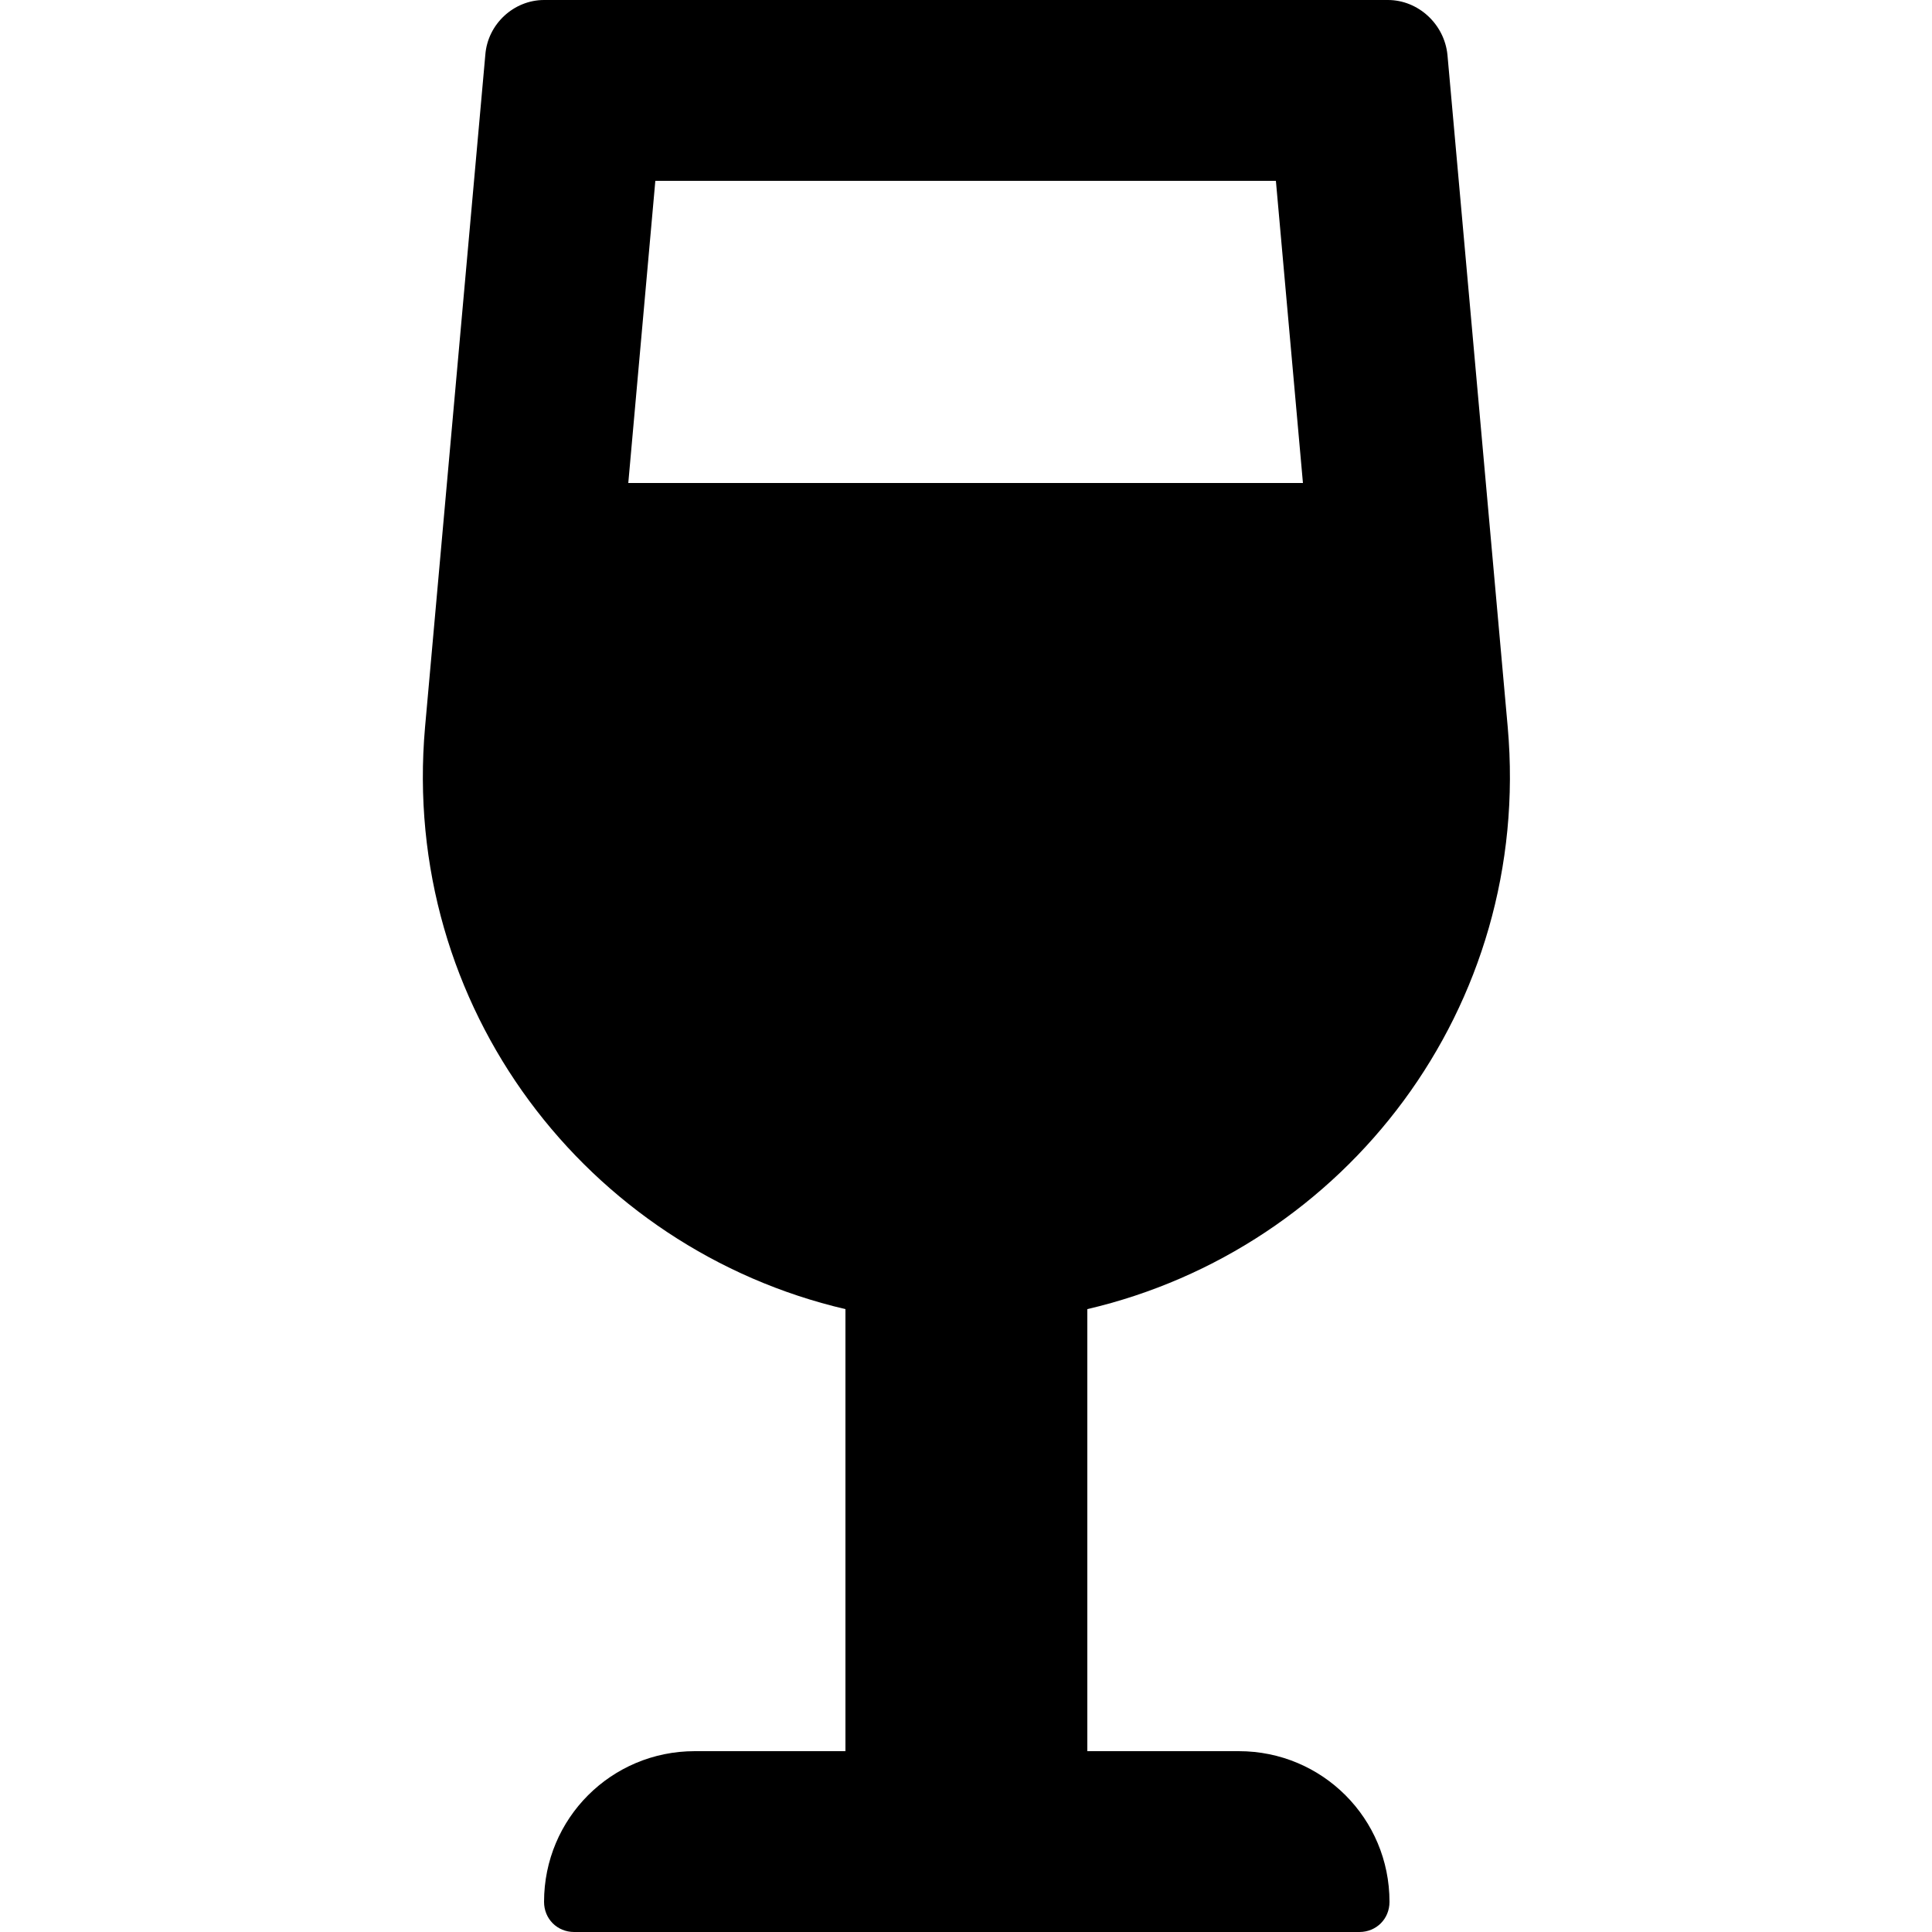 <?xml version="1.0" encoding="UTF-8"?>
<svg xmlns="http://www.w3.org/2000/svg" width="25" height="25" viewBox="0 0 25 25">
  <path d="M16.02,22.66h-1.95v-5.72c3.34-.78,5.76-3.9,5.44-7.53l-.78-8.7C18.69.31,18.35,0,17.96,0H7.04C6.65,0,6.31.31,6.28.71l-.78,8.7c-.32,3.63,2.1,6.75,5.44,7.53v5.72h-1.95c-1.08,0-1.95.87-1.95,1.95,0,.22.17.39.39.39h10.16c.22,0,.39-.17.39-.39,0-1.08-.87-1.95-1.95-1.95ZM8.48,2.34h8.03l.35,3.91h-8.73l.35-3.91Z" style="fill: #000; stroke-width: 0px;"/>
</svg>